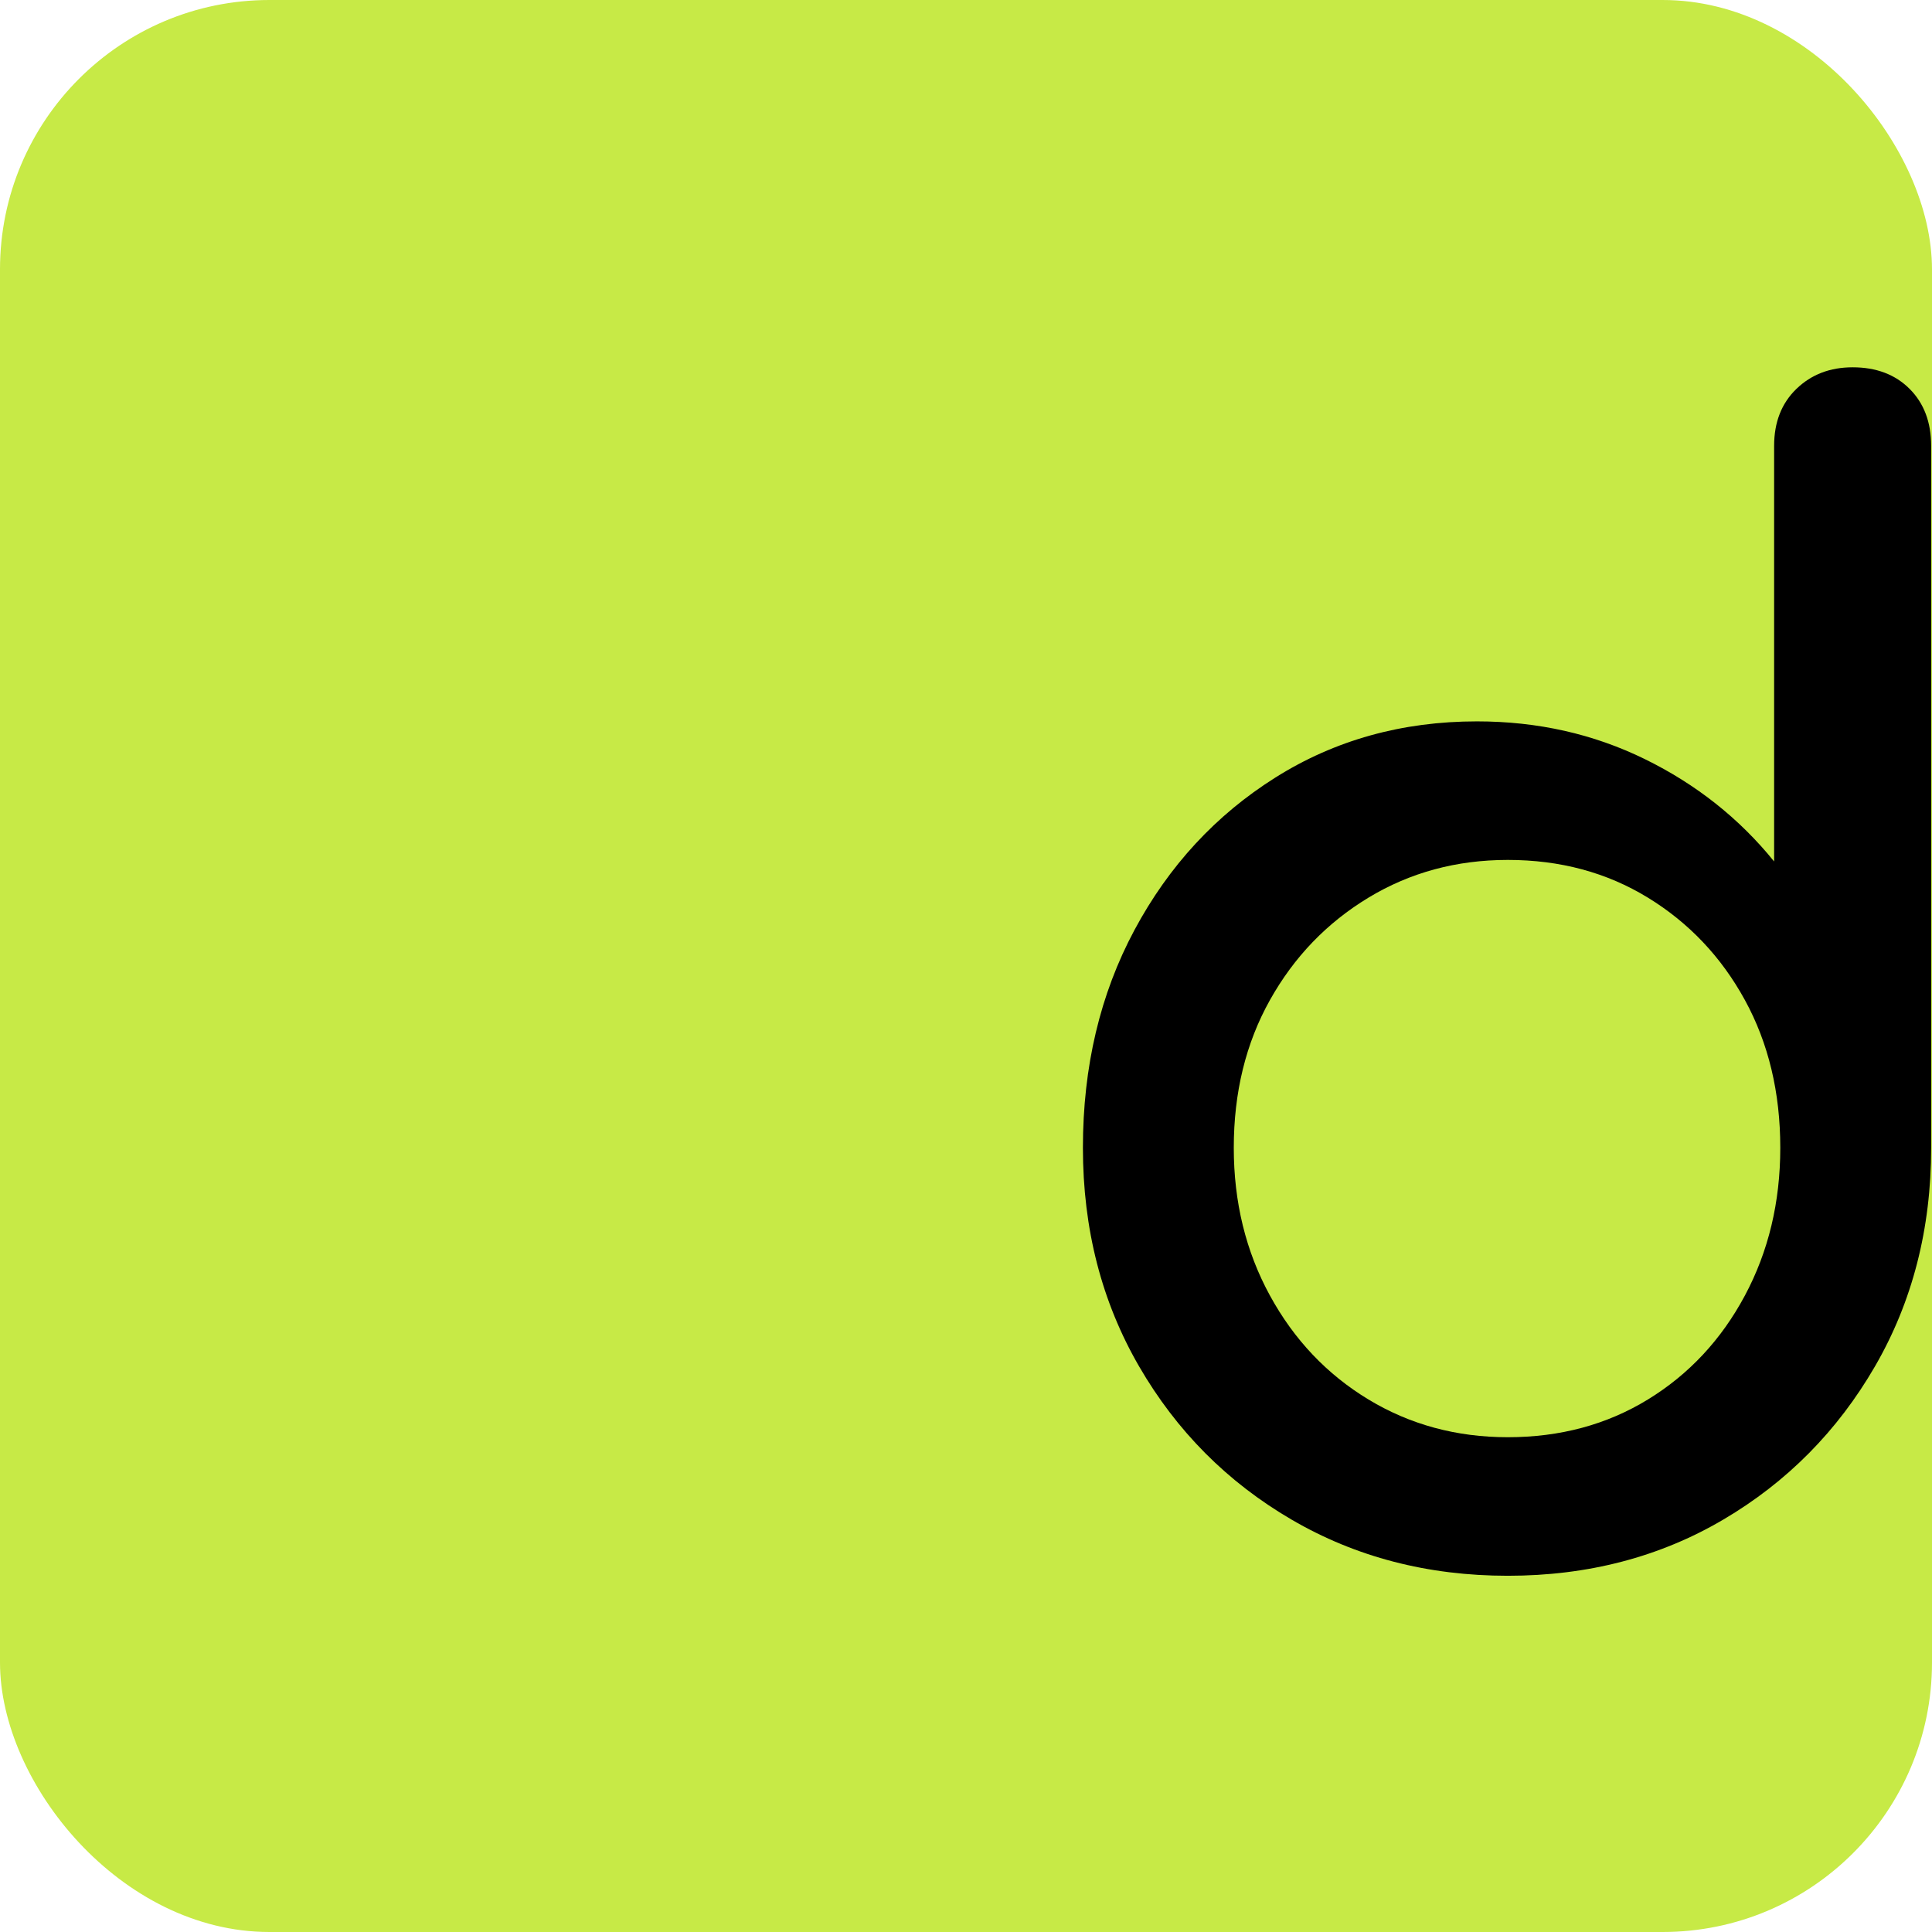 <?xml version="1.0" encoding="UTF-8"?>
<svg width="502px" height="502px" viewBox="0 0 502 502" version="1.1" xmlns="http://www.w3.org/2000/svg" xmlns:xlink="http://www.w3.org/1999/xlink">
    <title>Yellow_and_Black</title>
    <g id="Page-1" stroke="none" stroke-width="1" fill="none" fill-rule="evenodd">
        <g id="graphics" transform="translate(-312, -338)">
            <g id="Yellow_and_Black" transform="translate(312, 338)">
                <rect id="Rectangle" fill="#C7EA46" x="-5.68434189e-14" y="0" width="502" height="502" rx="70"></rect>
                <g id="d" transform="translate(281.378, 95.438)" fill="#000000" fill-rule="nonzero">
                    <path d="M110.4,314 C89.6,314 70.867,309.133 54.2,299.4 C37.533,289.667 24.333,276.4 14.6,259.6 C4.867,242.8 0,223.867 0,202.8 C0,181.733 4.467,162.867 13.4,146.2 C22.333,129.533 34.533,116.333 50,106.6 C65.467,96.867 82.933,92 102.4,92 C118.133,92 132.667,95.267 146,101.8 C159.333,108.333 170.533,117.2 179.6,128.4 L179.6,20.4 C179.6,14.267 181.533,9.333 185.4,5.6 C189.267,1.867 194.133,0 200,0 C206.133,0 211.067,1.867 214.8,5.6 C218.533,9.333 220.4,14.267 220.4,20.4 L220.4,202.8 C220.4,223.867 215.533,242.8 205.8,259.6 C196.067,276.4 182.933,289.667 166.4,299.4 C149.867,309.133 131.2,314 110.4,314 Z M110.4,278 C124,278 136.133,274.733 146.8,268.2 C157.467,261.667 165.867,252.667 172,241.2 C178.133,229.733 181.2,216.933 181.2,202.8 C181.2,188.4 178.133,175.6 172,164.4 C165.867,153.2 157.467,144.333 146.8,137.8 C136.133,131.267 124,128 110.4,128 C97.067,128 85,131.267 74.2,137.8 C63.4,144.333 54.867,153.2 48.6,164.4 C42.333,175.6 39.2,188.4 39.2,202.8 C39.2,216.933 42.333,229.733 48.6,241.2 C54.867,252.667 63.4,261.667 74.2,268.2 C85,274.733 97.067,278 110.4,278 Z" id="Shape"></path>
                </g>
            </g>
        </g>
    </g>
</svg>
